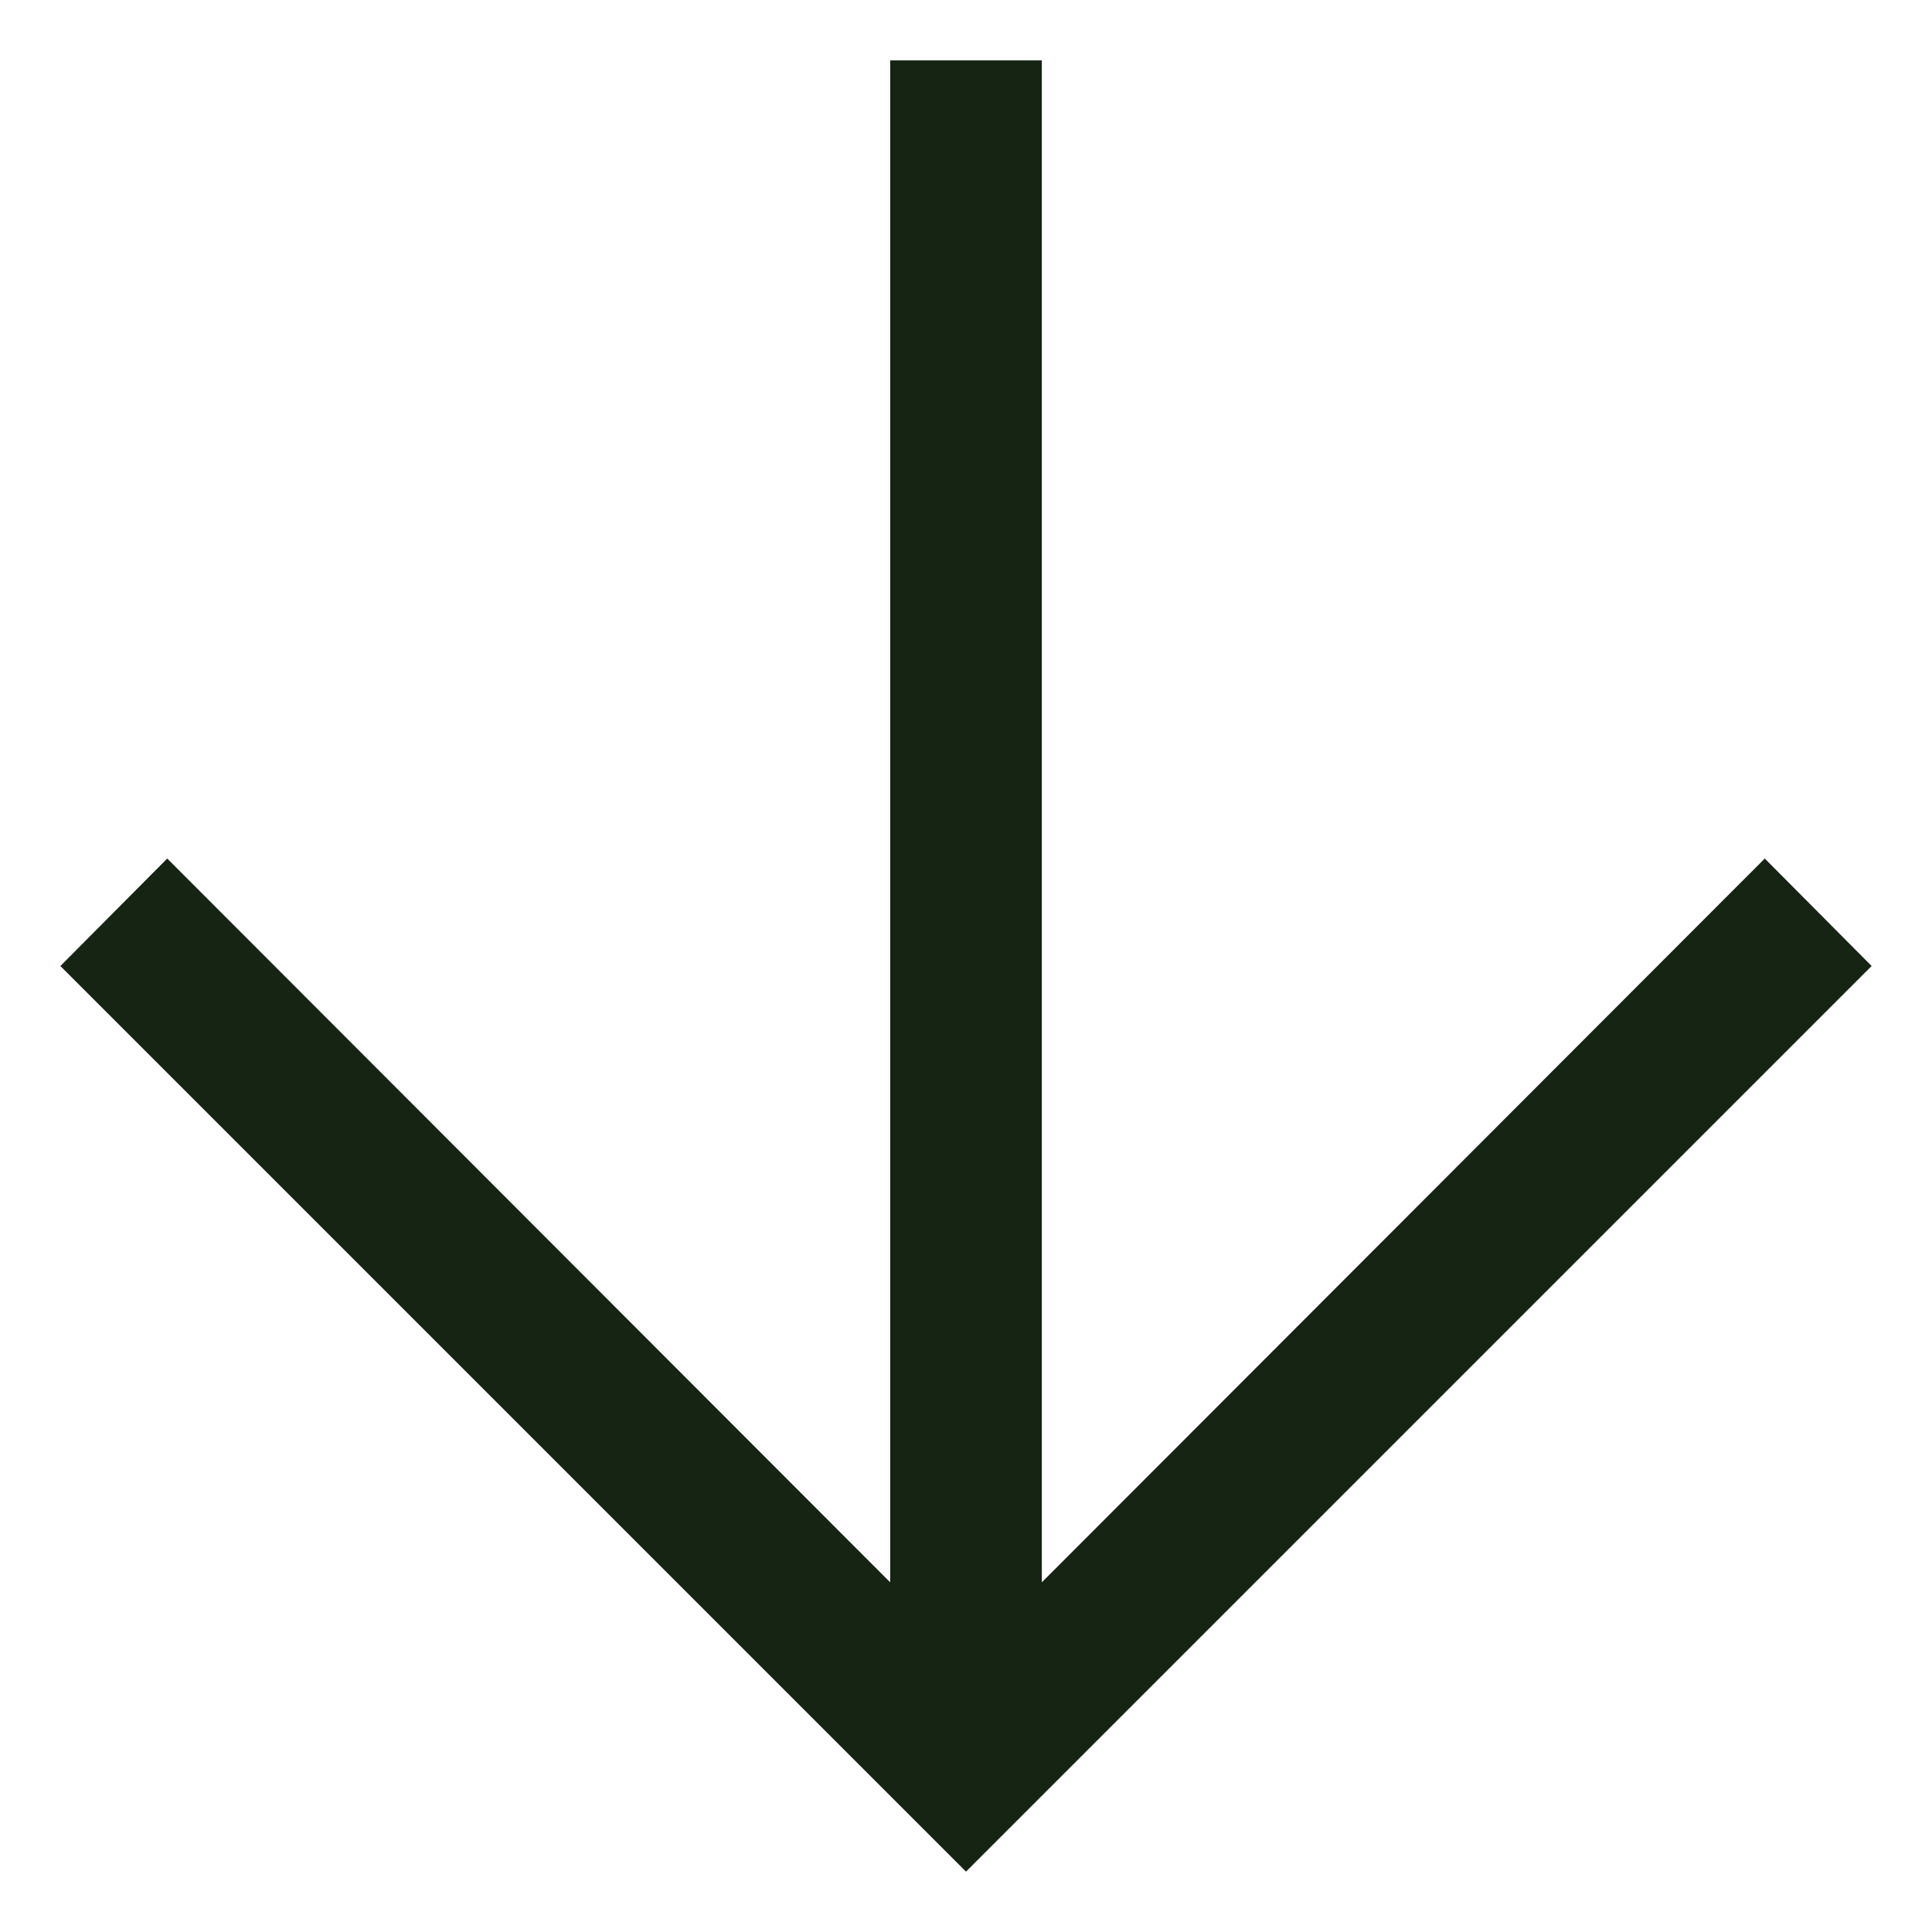 <svg width="16" height="16" viewBox="0 0 16 16" fill="none" xmlns="http://www.w3.org/2000/svg">
<path d="M8.628 13.104L14.615 7.11L15.5 8L8 15.5L0.5 8L1.385 7.11L7.372 13.104L7.372 0.5L8.628 0.5L8.628 13.104Z" fill="#152413"/>
</svg>
